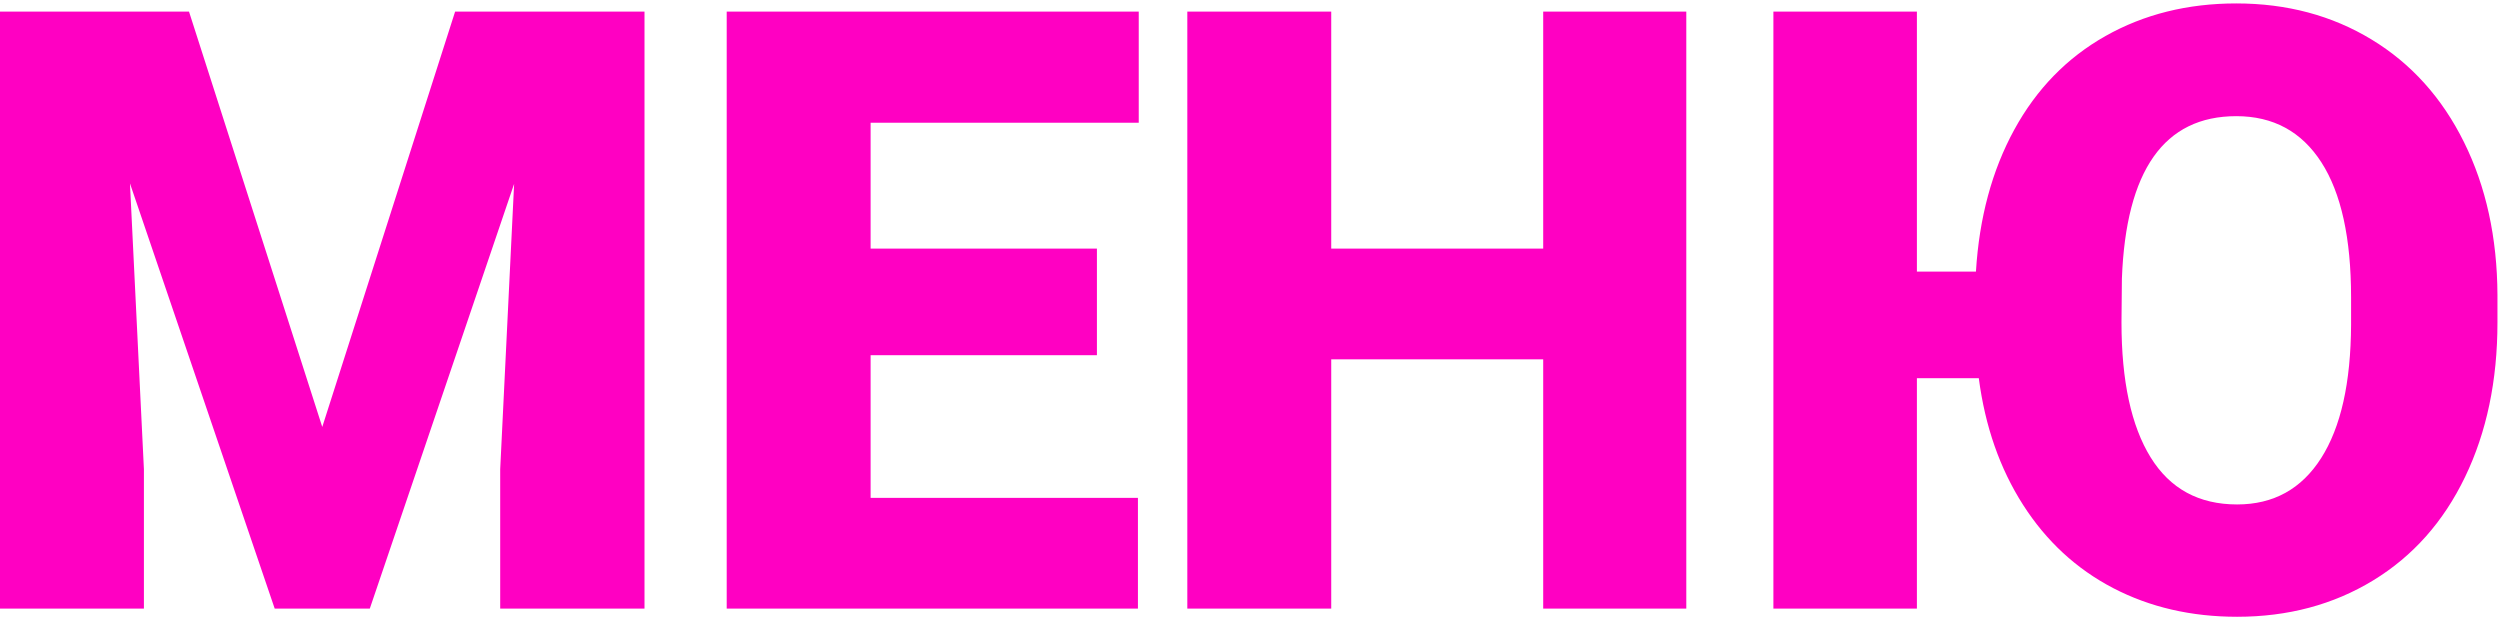 <?xml version="1.0" encoding="UTF-8"?> <svg xmlns="http://www.w3.org/2000/svg" width="564" height="140" viewBox="0 0 564 140" fill="none"> <path d="M102.671 2.623L72.702 96.319L42.641 2.623H0V137.295H32.466V105.85L29.32 41.377L61.97 137.295H83.429L115.987 41.474L112.846 105.85V137.295H145.4V2.623H102.671ZM247.465 80.136H196.41V112.322H256.716V137.295H163.944V2.623H256.9V27.688H196.41V56.088H247.465V80.136ZM380.429 137.295H348.146V81.061H300.326V137.295H267.859V2.623H300.326V56.083H348.146V2.623H380.429V137.295ZM530.403 67.095C530.403 53.713 528.168 43.555 523.699 36.614C519.229 29.677 512.831 26.207 504.505 26.207C488.226 26.207 479.624 38.419 478.7 62.836L478.608 72.735C478.608 85.934 480.799 96.074 485.172 103.164C489.55 110.258 496.057 113.803 504.694 113.803C512.892 113.803 519.211 110.32 523.65 103.352C528.094 96.38 530.342 86.363 530.403 73.287V67.095ZM563.426 72.735C563.426 85.868 560.989 97.493 556.117 107.603C551.248 117.721 544.325 125.503 535.355 130.959C526.38 136.419 516.161 139.144 504.694 139.144C494.33 139.144 485.005 136.984 476.71 132.663C468.419 128.338 461.649 122.085 456.408 113.9C451.167 105.714 447.837 96.188 446.417 85.316H432.452V137.295H400.078V2.623H432.452V61.267H445.773C446.514 49.12 449.397 38.45 454.419 29.261C459.445 20.076 466.307 13.03 475.001 8.127C483.695 3.223 493.528 0.774 504.505 0.774C515.912 0.774 526.087 3.491 535.03 8.915C543.97 14.34 550.924 22.061 555.884 32.083C560.849 42.105 563.364 53.586 563.426 66.539V72.735Z" fill="#FF00C2"></path> </svg> 